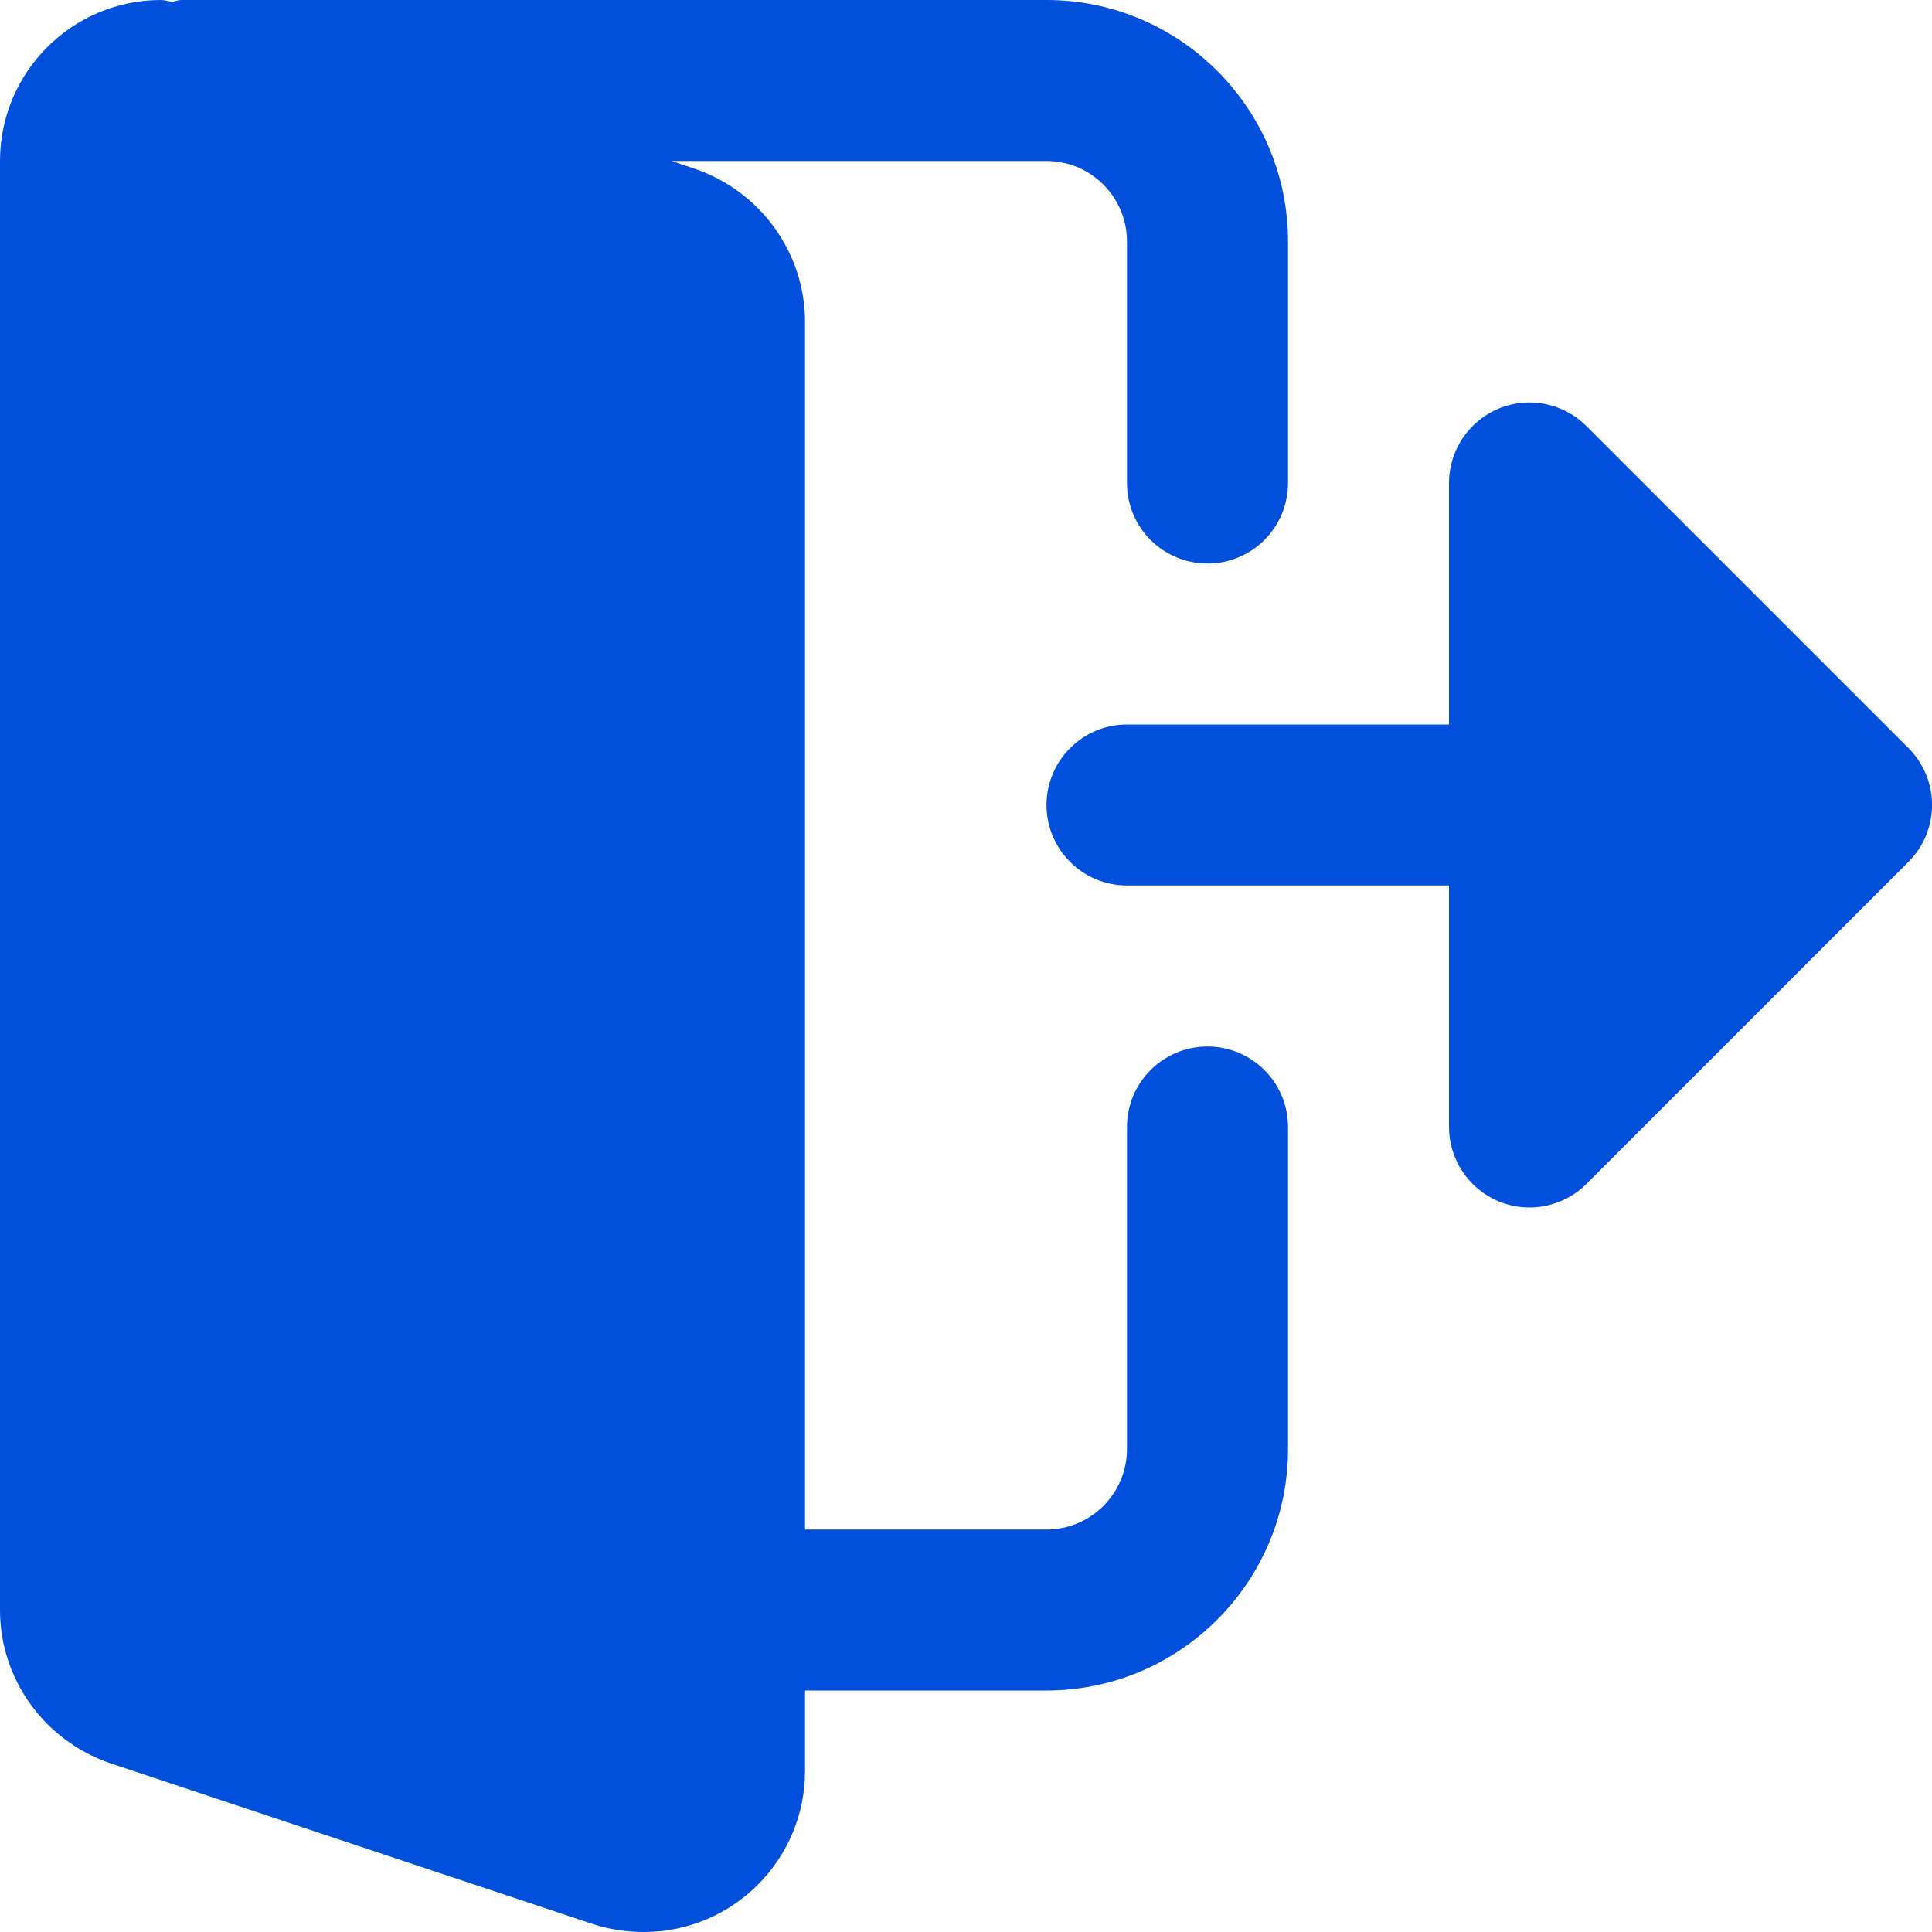 <?xml version="1.0" encoding="UTF-8"?>
<svg xmlns="http://www.w3.org/2000/svg" width="31" height="31" viewBox="0 0 31 31" fill="none">
  <path d="M19.375 16.792C18.661 16.792 18.083 17.37 18.083 18.083V23.25C18.083 23.962 17.505 24.542 16.792 24.542H12.917V5.167C12.917 4.064 12.214 3.078 11.157 2.711L10.775 2.583H16.792C17.505 2.583 18.083 3.163 18.083 3.875V7.75C18.083 8.463 18.661 9.042 19.375 9.042C20.089 9.042 20.667 8.463 20.667 7.75V3.875C20.667 1.739 18.928 0 16.792 0H2.906C2.857 0 2.816 0.022 2.768 0.028C2.706 0.023 2.647 0 2.583 0C1.159 0 0 1.158 0 2.583V25.833C0 26.936 0.703 27.922 1.759 28.289L9.533 30.88C9.796 30.961 10.058 31 10.333 31C11.758 31 12.917 29.841 12.917 28.417V27.125H16.792C18.928 27.125 20.667 25.386 20.667 23.25V18.083C20.667 17.37 20.089 16.792 19.375 16.792Z" fill="#024FDB"></path>
  <path d="M30.622 12.003L25.455 6.837C25.086 6.467 24.53 6.356 24.047 6.556C23.566 6.757 23.25 7.228 23.25 7.75V11.625H18.084C17.371 11.625 16.792 12.204 16.792 12.917C16.792 13.63 17.371 14.208 18.084 14.208H23.25V18.083C23.25 18.605 23.566 19.076 24.047 19.277C24.53 19.477 25.086 19.366 25.455 18.997L30.622 13.83C31.127 13.325 31.127 12.508 30.622 12.003Z" fill="#024FDB"></path>
</svg>
